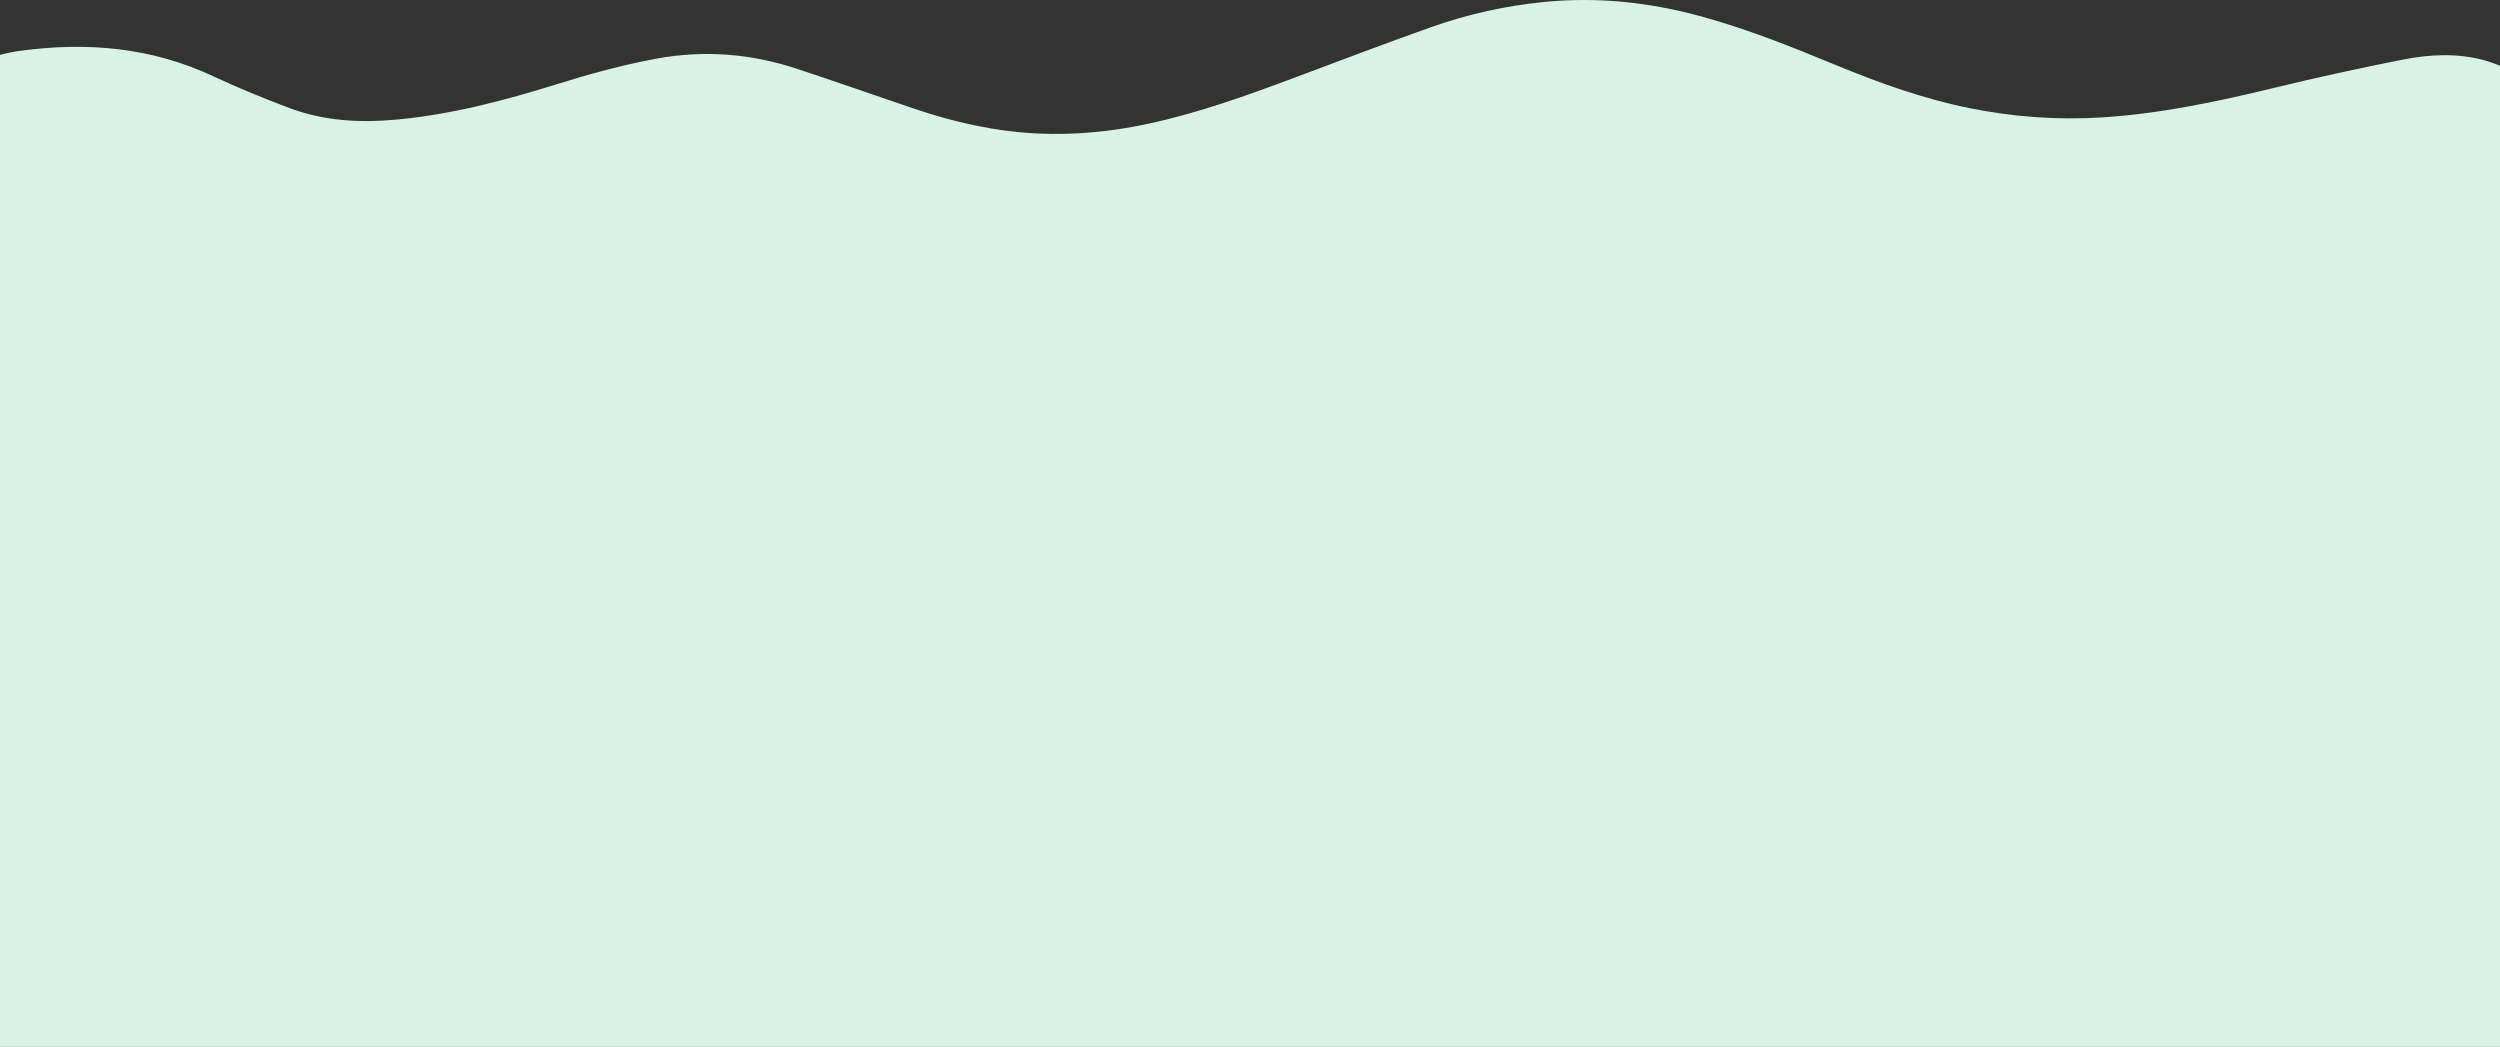 <svg viewBox="0 0 1440 603" fill="none" xmlns="http://www.w3.org/2000/svg"><rect x="0" y="0" width="1440" height="603" fill="#333333" stroke="none"/><path d="M1440.97 38.239L1445.5 603H0V31.605C3.761 30.605 7.608 29.828 11.484 29.3C50.045 23.998 87.39 27.274 122.971 43.985C137.29 50.703 152.015 56.699 166.854 62.279C186.496 69.635 207.006 70.829 227.863 68.941C259.857 66.027 290.549 57.921 320.981 48.427C339.726 42.57 358.673 37.379 378.055 33.797C405.652 28.69 432.67 30.91 459.11 39.655C481.471 47.067 503.688 54.784 525.991 62.418C549.306 70.385 573.172 75.743 597.934 76.909C619.456 77.908 640.689 75.77 661.69 71.218C690.357 65.027 717.781 55.173 745.088 44.957C771.326 35.13 797.505 25.164 823.916 15.781C845.12 8.231 867.047 3.345 889.582 1.124C919.869 -1.874 949.52 1.235 978.766 9.147C1005.76 16.448 1031.59 26.802 1057.28 37.406C1082.15 47.677 1107.41 56.783 1133.99 62.196C1159.33 67.331 1184.82 69.247 1210.68 67.637C1244.41 65.499 1277.1 58.559 1309.73 50.648C1334.29 44.679 1358.99 39.294 1383.81 34.38C1399.32 31.299 1415.08 30.466 1430.7 34.658C1434.26 35.63 1437.67 36.851 1441 38.294L1440.97 38.239Z" fill="#D8F3E6"></path></svg>